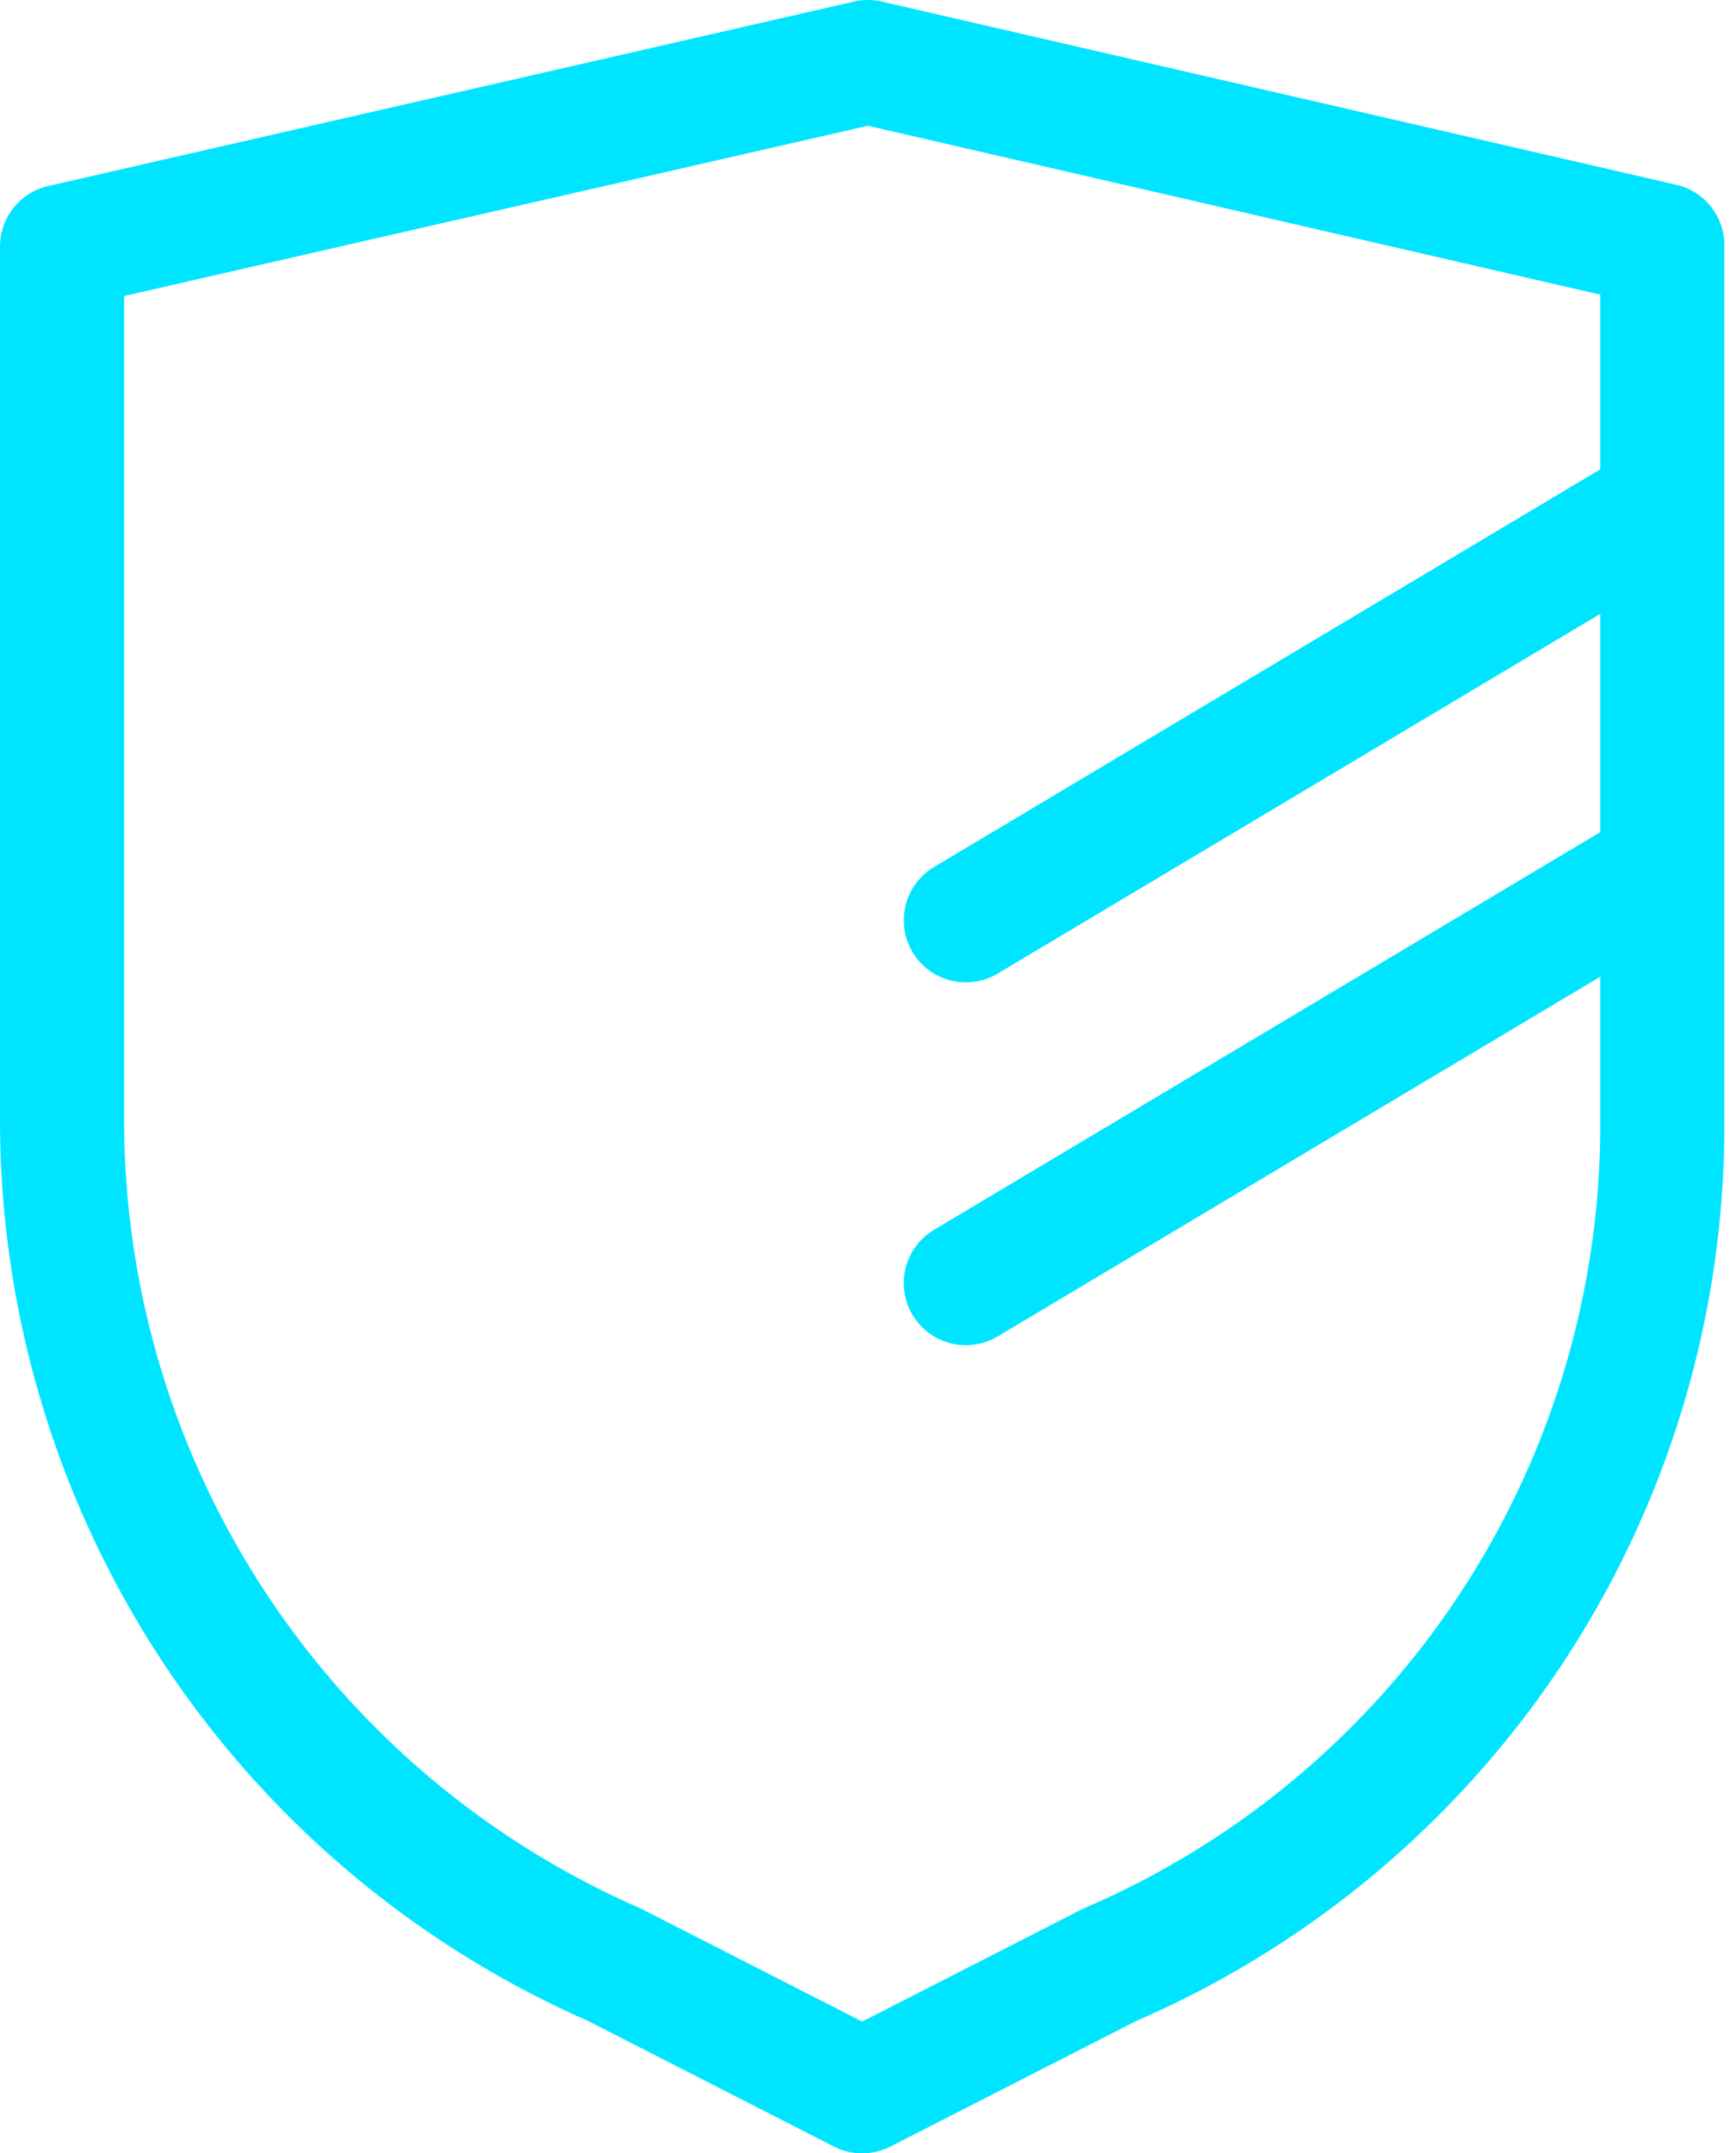 <?xml version="1.0" encoding="UTF-8"?>
<svg xmlns="http://www.w3.org/2000/svg" width="41.955" height="52.032" viewBox="0 0 41.955 52.032">
  <g id="Secure" transform="translate(1.5 1.5)" style="isolation: isolate">
    <g id="Group_33" data-name="Group 33" transform="translate(0 0)">
      <path id="Path_67" data-name="Path 67" d="M31.08,31.457V52.684A22.287,22.287,0,0,0,44.431,72.976l5.986,3.057L56.4,72.976A22.086,22.086,0,0,0,69.754,52.652V31.426L50.555,27Z" transform="translate(-31.08 -27)" fill="none" stroke="#00e5ff" stroke-linecap="round" stroke-linejoin="round" stroke-width="3"></path>
      <line id="Line_17" data-name="Line 17" x1="16.556" y2="9.881" transform="translate(21.842 10.857)" fill="none" stroke="#00e5ff" stroke-linecap="round" stroke-linejoin="round" stroke-width="3"></line>
      <line id="Line_18" data-name="Line 18" x1="16.556" y2="9.881" transform="translate(21.842 19.624)" fill="none" stroke="#00e5ff" stroke-linecap="round" stroke-linejoin="round" stroke-width="3"></line>
    </g>
  </g>
</svg>
